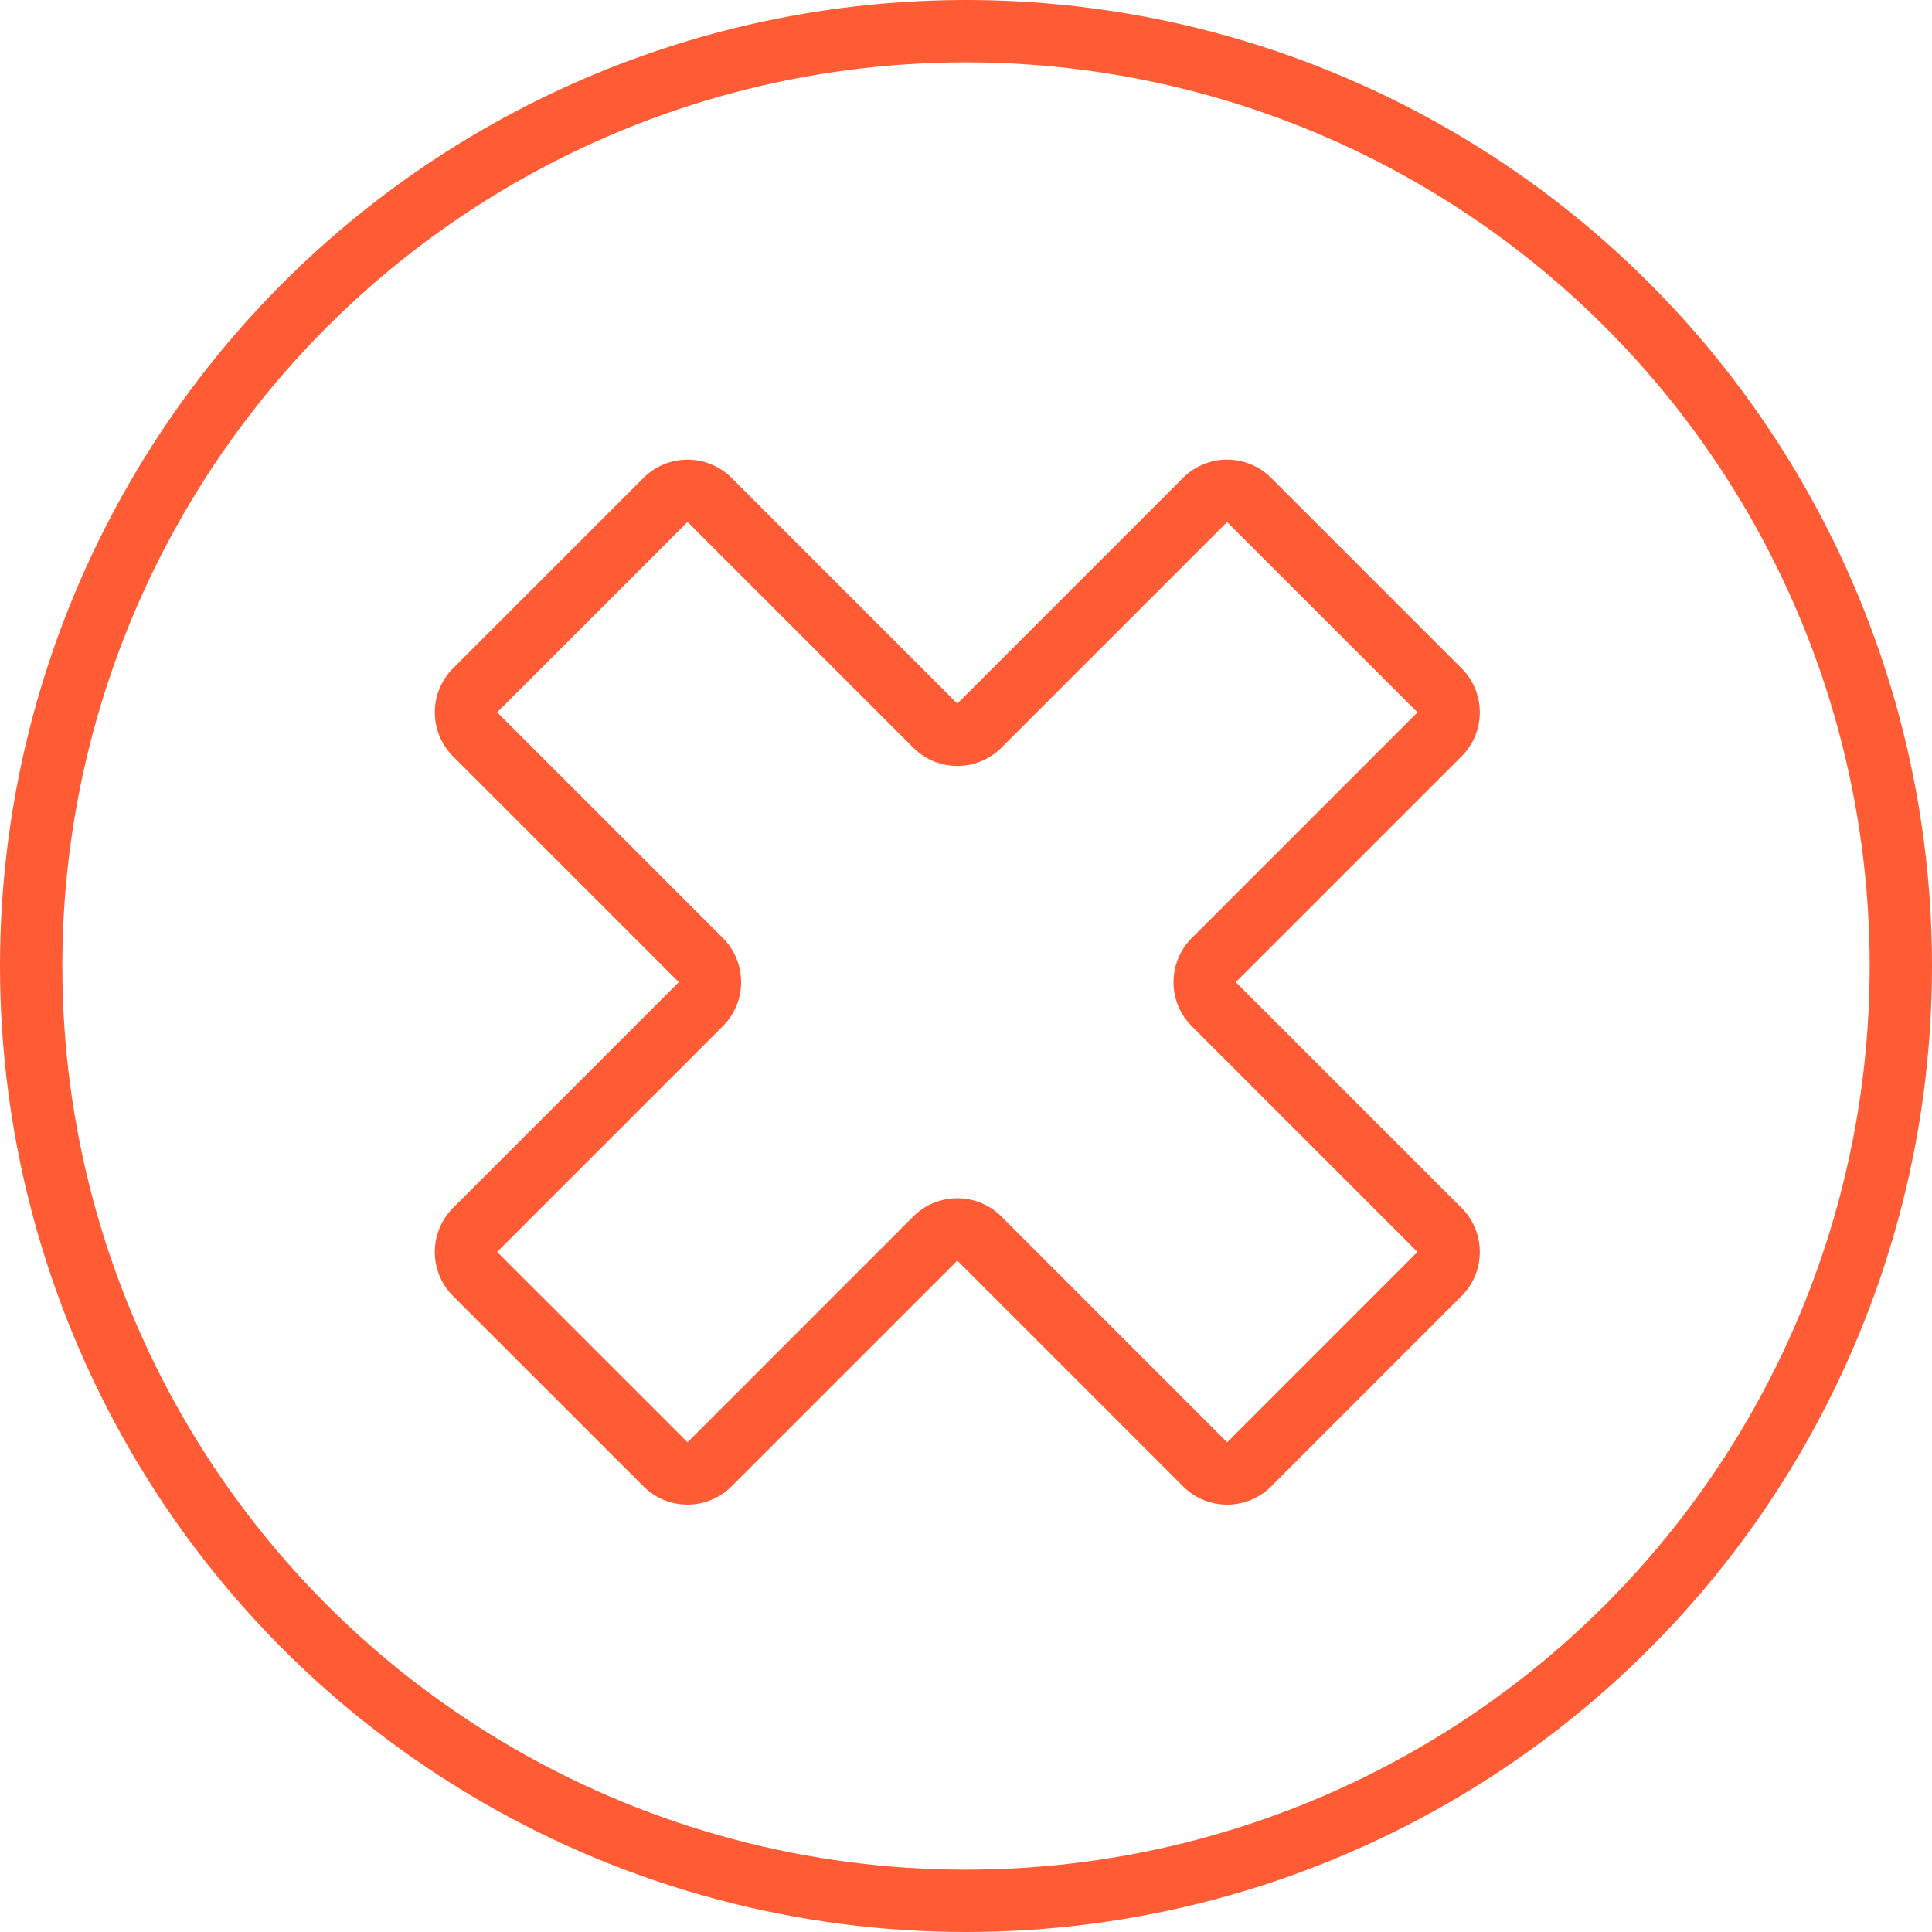 <svg xmlns="http://www.w3.org/2000/svg" width="62" height="62" viewBox="0 0 62 62">
    <g data-name="Group 120295">
        <g data-name="Union 7" style="stroke-linecap:round;stroke-linejoin:round;fill:none">
            <path d="m23.821 32.758-7.245-7.245-7.244 7.245a2 2 0 0 1-2.828 0l-6.11-6.109a2 2 0 0 1 0-2.829l7.245-7.244L.4 9.332A2 2 0 0 1 .4 6.5L6.5.394a2 2 0 0 1 2.829 0l7.244 7.244L23.821.394a2 2 0 0 1 2.828 0L32.758 6.5a2 2 0 0 1 0 2.829l-7.244 7.244 7.245 7.245a2 2 0 0 1 0 2.828l-6.109 6.112a2 2 0 0 1-2.829 0z" style="stroke:none" transform="translate(14.145 14.942)"/>
            <path d="m25.236 31.344 6.108-6.11L24.1 17.99a2 2 0 0 1 0-2.828l7.244-7.244-6.11-6.108-7.243 7.243a2 2 0 0 1-2.828 0L7.919 1.807l-6.11 6.11 7.244 7.244a2 2 0 0 1 0 2.828l-7.245 7.245 6.11 6.109 7.244-7.245a2 2 0 0 1 2.829 0l7.243 7.245h.002m0 2a1.994 1.994 0 0 1-1.415-.586l-7.244-7.244-7.245 7.244a1.999 1.999 0 0 1-2.828 0L.394 26.65a2.002 2.002 0 0 1 0-2.829l7.245-7.244L.395 9.332a1.999 1.999 0 0 1 0-2.828l6.11-6.11a2.002 2.002 0 0 1 2.828 0l7.244 7.244L23.82.394a1.999 1.999 0 0 1 2.828 0l6.11 6.11a2 2 0 0 1 0 2.828l-7.245 7.244 7.245 7.245c.781.78.781 2.047 0 2.828l-6.11 6.11c-.39.39-.902.585-1.413.585z" style="fill:#ff5c35;stroke:none" transform="translate(14.145 14.942)"/>
        </g>
        <g data-name="Ellipse 224" style="stroke:#ff5c35;stroke-width:2px;fill:none">
            <circle cx="31" cy="31" r="31" style="stroke:none"/>
            <circle cx="31" cy="31" r="30" style="fill:none"/>
        </g>
    </g>
</svg>
